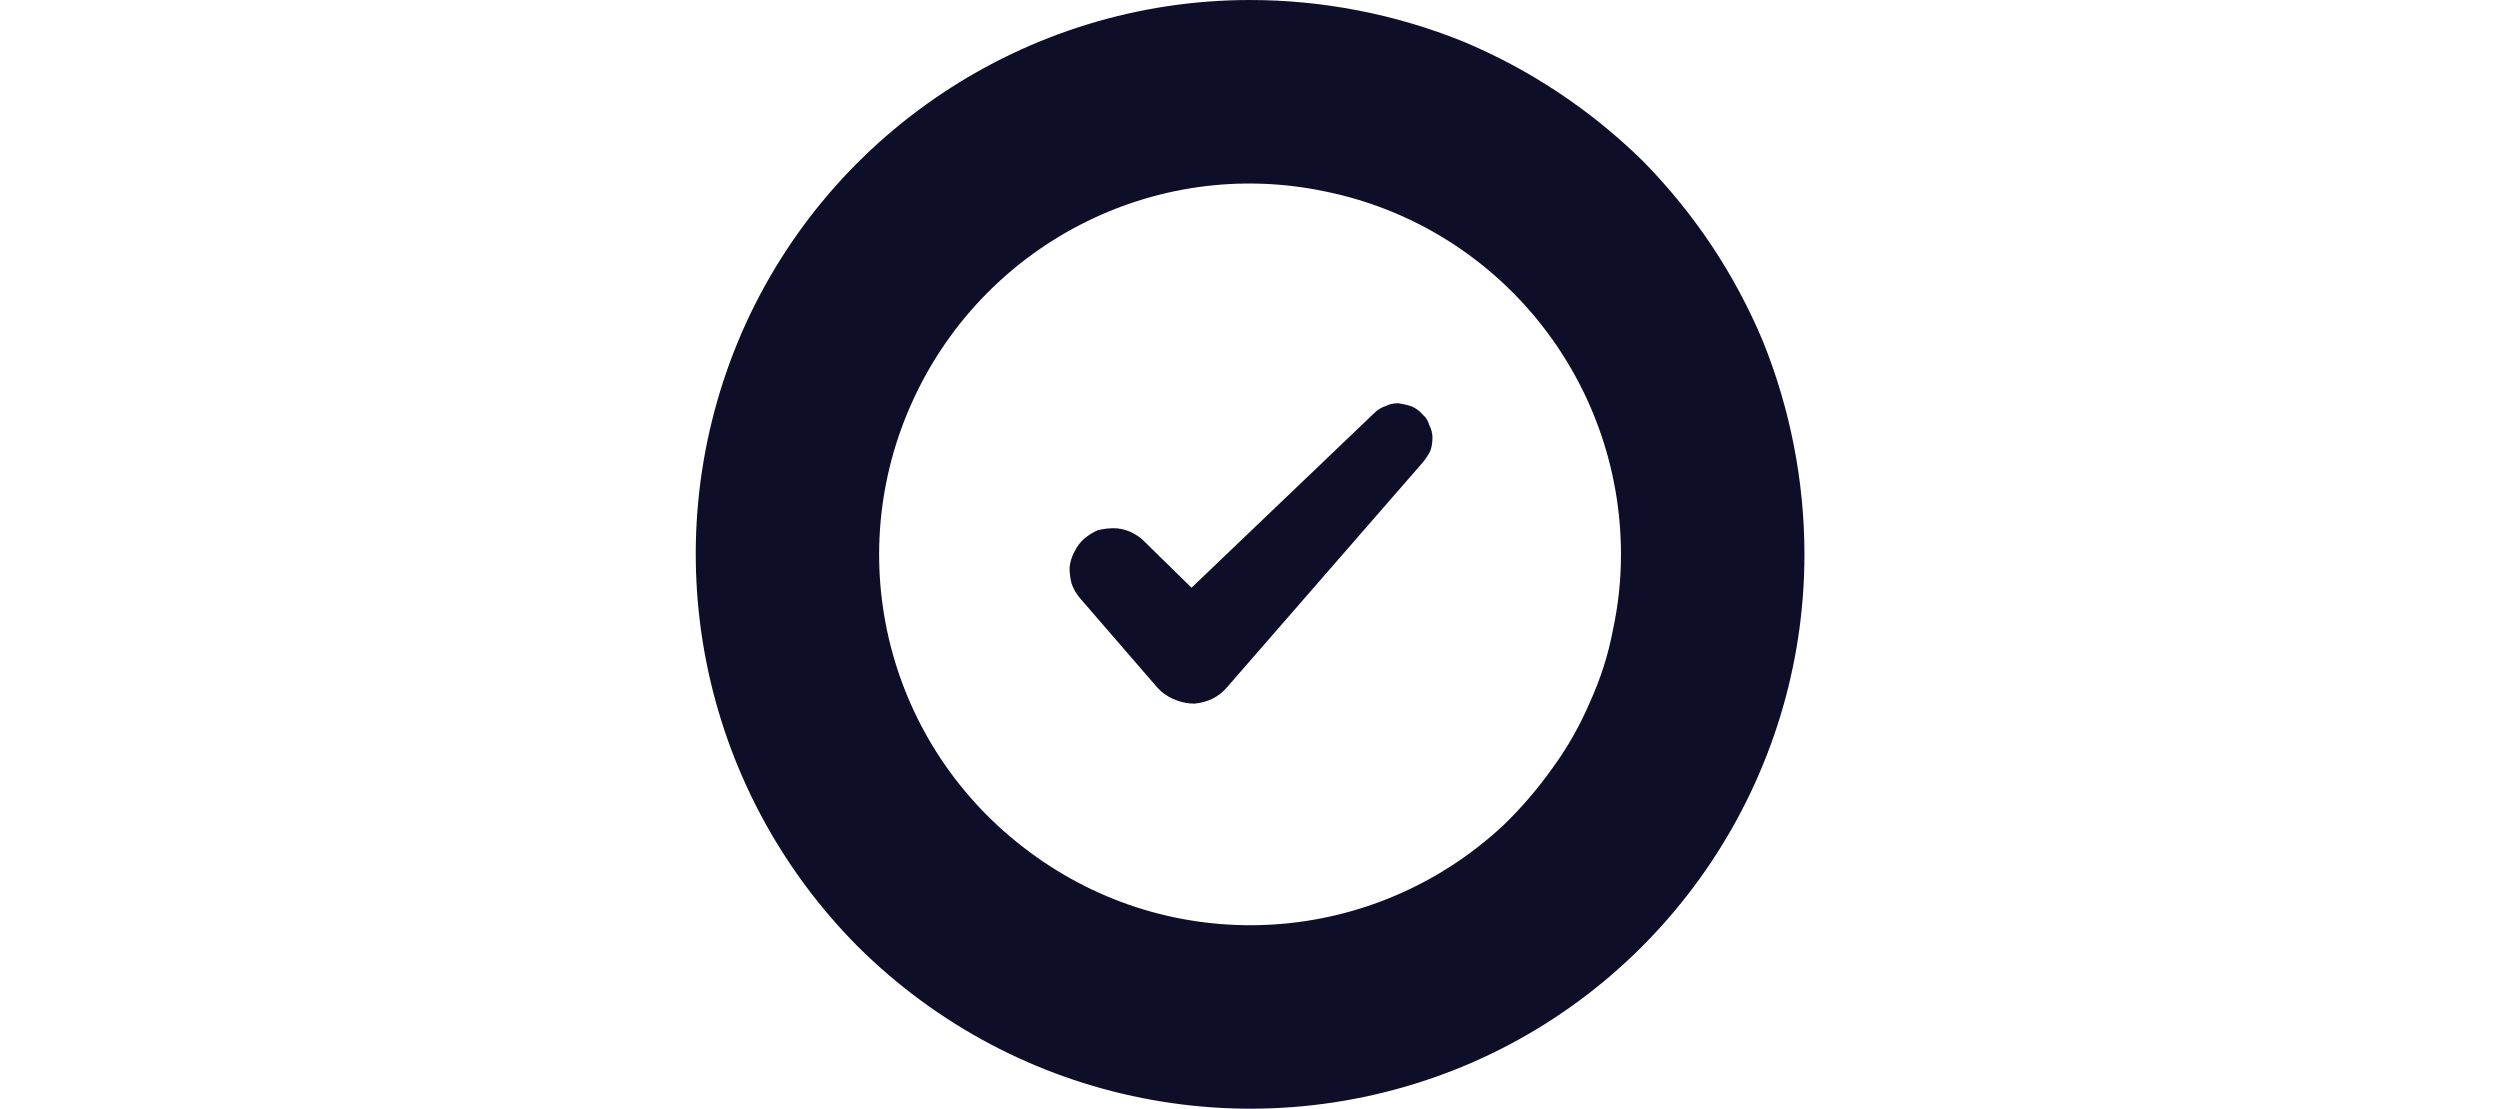 <svg version="1.2" xmlns="http://www.w3.org/2000/svg" viewBox="0 0 248 110" width="248" height="110">
	<title>epic-formation-picto-checked-svg</title>
	<defs>
		<clipPath clipPathUnits="userSpaceOnUse" id="cp1">
			<path d="m69 0h110v110h-110z"/>
		</clipPath>
		<clipPath clipPathUnits="userSpaceOnUse" id="cp2">
			<path d="m89 20h70v70h-70z"/>
		</clipPath>
	</defs>
	<style>
		.s0 { fill: #0e0e29 } 
	</style>
	<g id="Layer">
		<g id="Layer">
			<g id="Clip-Path" clip-path="url(#cp1)">
				<g id="Layer">
					<path id="Layer" fill-rule="evenodd" class="s0" d="m145.1 4.1c6.7 2.8 12.7 6.8 17.9 11.9 5.1 5.2 9.1 11.2 11.9 17.9 2.7 6.7 4.1 13.9 4.1 21.1 0 22.2-13.4 42.3-33.9 50.8-20.6 8.5-44.2 3.8-60-11.9-15.7-15.8-20.4-39.4-11.9-60 8.5-20.5 28.6-33.9 50.8-33.9 7.2 0 14.4 1.4 21.1 4.1zm8.9 72.1q2.2-3 3.7-6.5 1.6-3.5 2.3-7.2 0.8-3.7 0.8-7.5c0-17.4-12.2-32.5-29.3-36-17-3.6-34.2 5.3-41.2 21.3-7 16-1.8 34.6 12.5 44.7 14.2 10.1 33.5 8.8 46.3-3.1q2.7-2.6 4.9-5.7z"/>
				</g>
			</g>
		</g>
		<g id="Layer">
			<g id="Clip-Path" clip-path="url(#cp2)">
				<g id="Layer">
					<path id="Layer" class="s0" d="m121.7 68.2q-0.6 0.7-1.4 1.1-0.8 0.4-1.8 0.5-0.9 0-1.7-0.3-0.9-0.3-1.6-0.9l-0.4-0.4-7.7-8.9q-0.5-0.6-0.8-1.4-0.2-0.8-0.2-1.6 0.1-0.9 0.5-1.6 0.4-0.8 1-1.3 0.6-0.5 1.3-0.8 0.8-0.2 1.6-0.2 0.7 0 1.5 0.3 0.7 0.3 1.3 0.8l4.9 4.8 18.1-17.3q0.5-0.5 1.1-0.7 0.6-0.3 1.3-0.3 0.7 0.1 1.3 0.3 0.7 0.3 1.1 0.8 0.5 0.4 0.7 1.1 0.3 0.6 0.3 1.2 0 0.7-0.2 1.3-0.3 0.6-0.7 1.1z"/>
				</g>
			</g>
		</g>
	</g>
</svg>